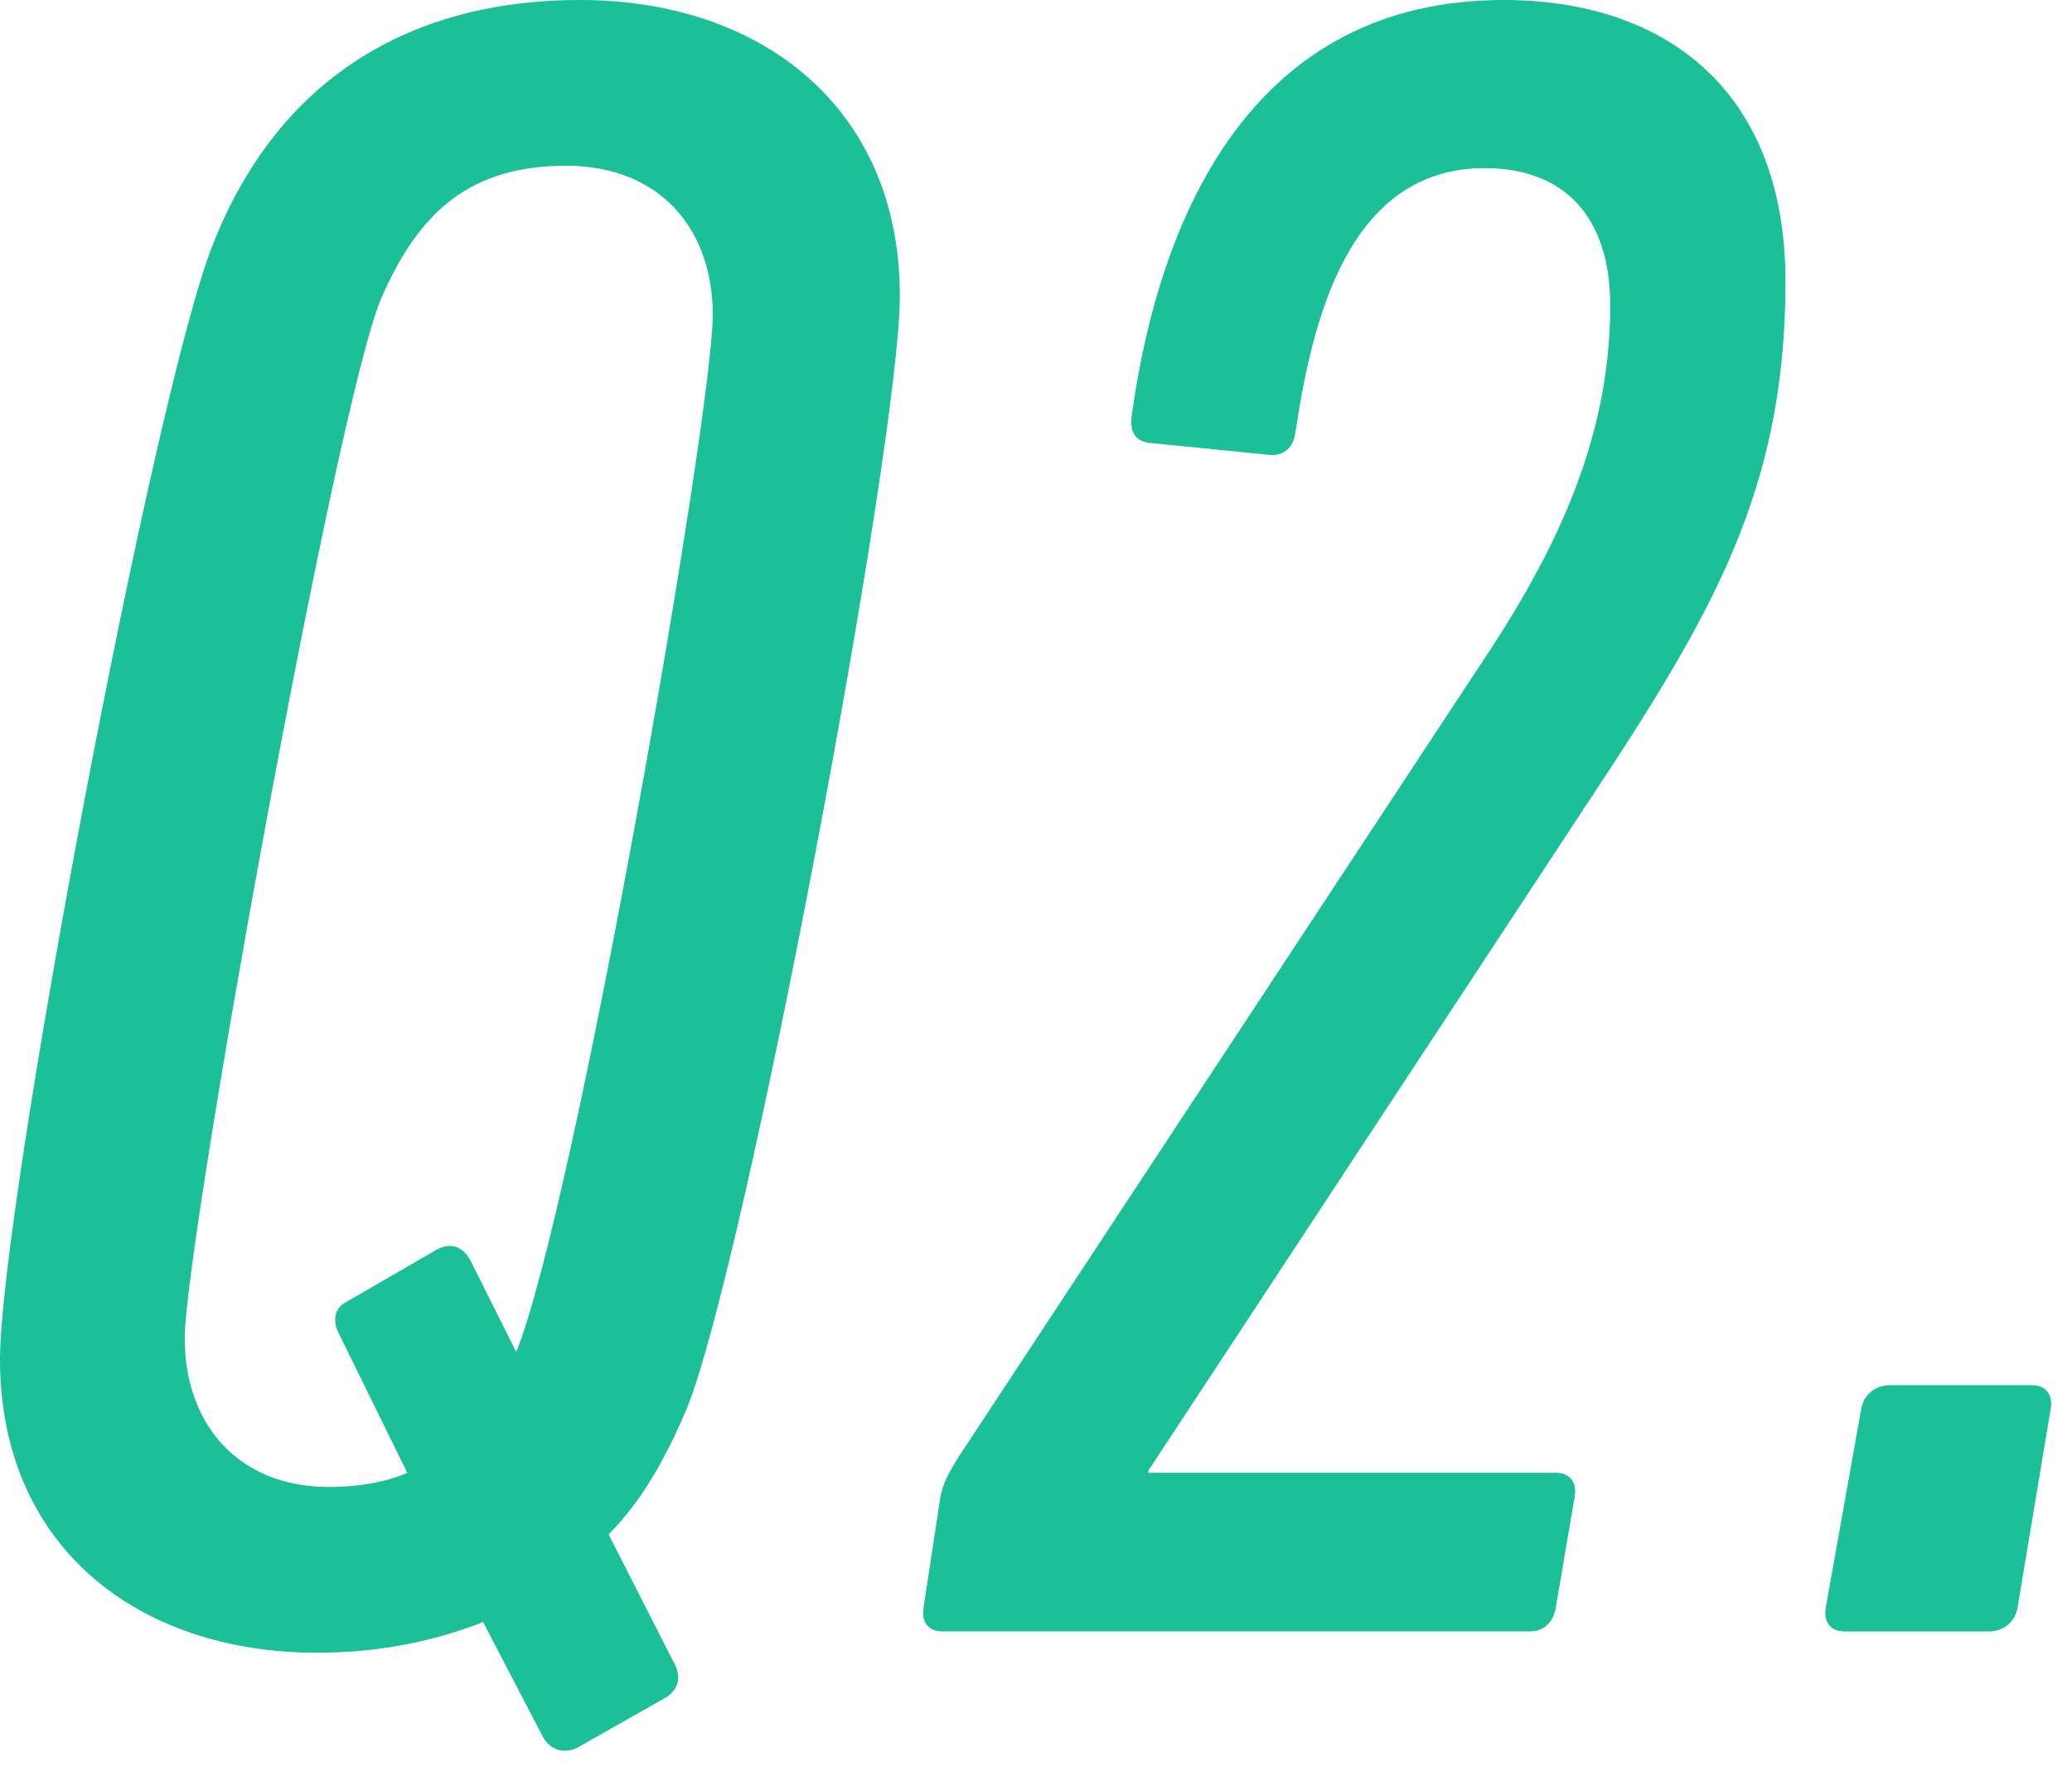 <?xml version="1.0" encoding="UTF-8"?>
<svg id="_レイヤー_1" data-name="レイヤー_1" xmlns="http://www.w3.org/2000/svg" width="70" height="60" version="1.1" viewBox="0 0 70 60">
  <!-- Generator: Adobe Illustrator 29.0.0, SVG Export Plug-In . SVG Version: 2.1.0 Build 186)  -->
  <defs>
    <style>
      .st0 {
        fill: #1bbf98;
      }
    </style>
  </defs>
  <path class="st0" d="M23.2,47.6c-.72,1.68-1.52,3.12-2.64,4.24l2.24,4.4c.24.48.08.88-.32,1.12l-2.96,1.68c-.48.24-.96.08-1.2-.4l-2-3.84c-1.6.64-3.52,1.04-5.6,1.04-6.08,0-10.72-3.6-10.72-9.92C0,40.88,5.2,13.2,7.2,8.24,9.28,2.96,13.52,0,19.6,0s10.8,3.6,10.8,10c0,4.96-5.2,32.64-7.2,37.6ZM17.44,45.68c2-4.96,6.64-31.68,6.64-35.04,0-2.88-1.76-5.04-4.96-5.04s-4.96,1.52-6.24,4.48c-1.52,3.52-6.64,32-6.64,35.12,0,2.96,1.84,5.04,4.88,5.04.96,0,1.92-.16,2.64-.48l-2.32-4.72c-.24-.48-.08-.88.24-1.04l3.04-1.76c.56-.32.96-.08,1.2.4l1.52,3.04Z"/>
  <path class="st0" d="M54.64,25.6l-15.84,24.08v.08h13.76c.48,0,.72.32.64.8l-.64,3.76c-.08.48-.4.8-.88.8h-19.84c-.48,0-.72-.32-.64-.8l.56-3.68c.08-.48.24-.8.64-1.44l17.44-26.48c2.48-3.68,4.56-7.6,4.56-12.4,0-2.96-1.52-4.64-4.24-4.64-4.64,0-5.84,5.2-6.4,8.96-.08.56-.48.8-.96.72l-4-.4c-.48-.08-.64-.4-.56-.96.96-6.88,4.16-14,12.56-14,5.36,0,9.52,2.96,9.52,9.52s-2.16,10.64-5.68,16.08Z"/>
  <path class="st0" d="M62.88,47.6c.08-.48.48-.8.96-.8h4.8c.48,0,.72.32.64.8l-1.12,6.72c-.08.48-.48.8-.96.8h-4.88c-.48,0-.72-.32-.64-.8l1.2-6.72Z"/>
</svg>